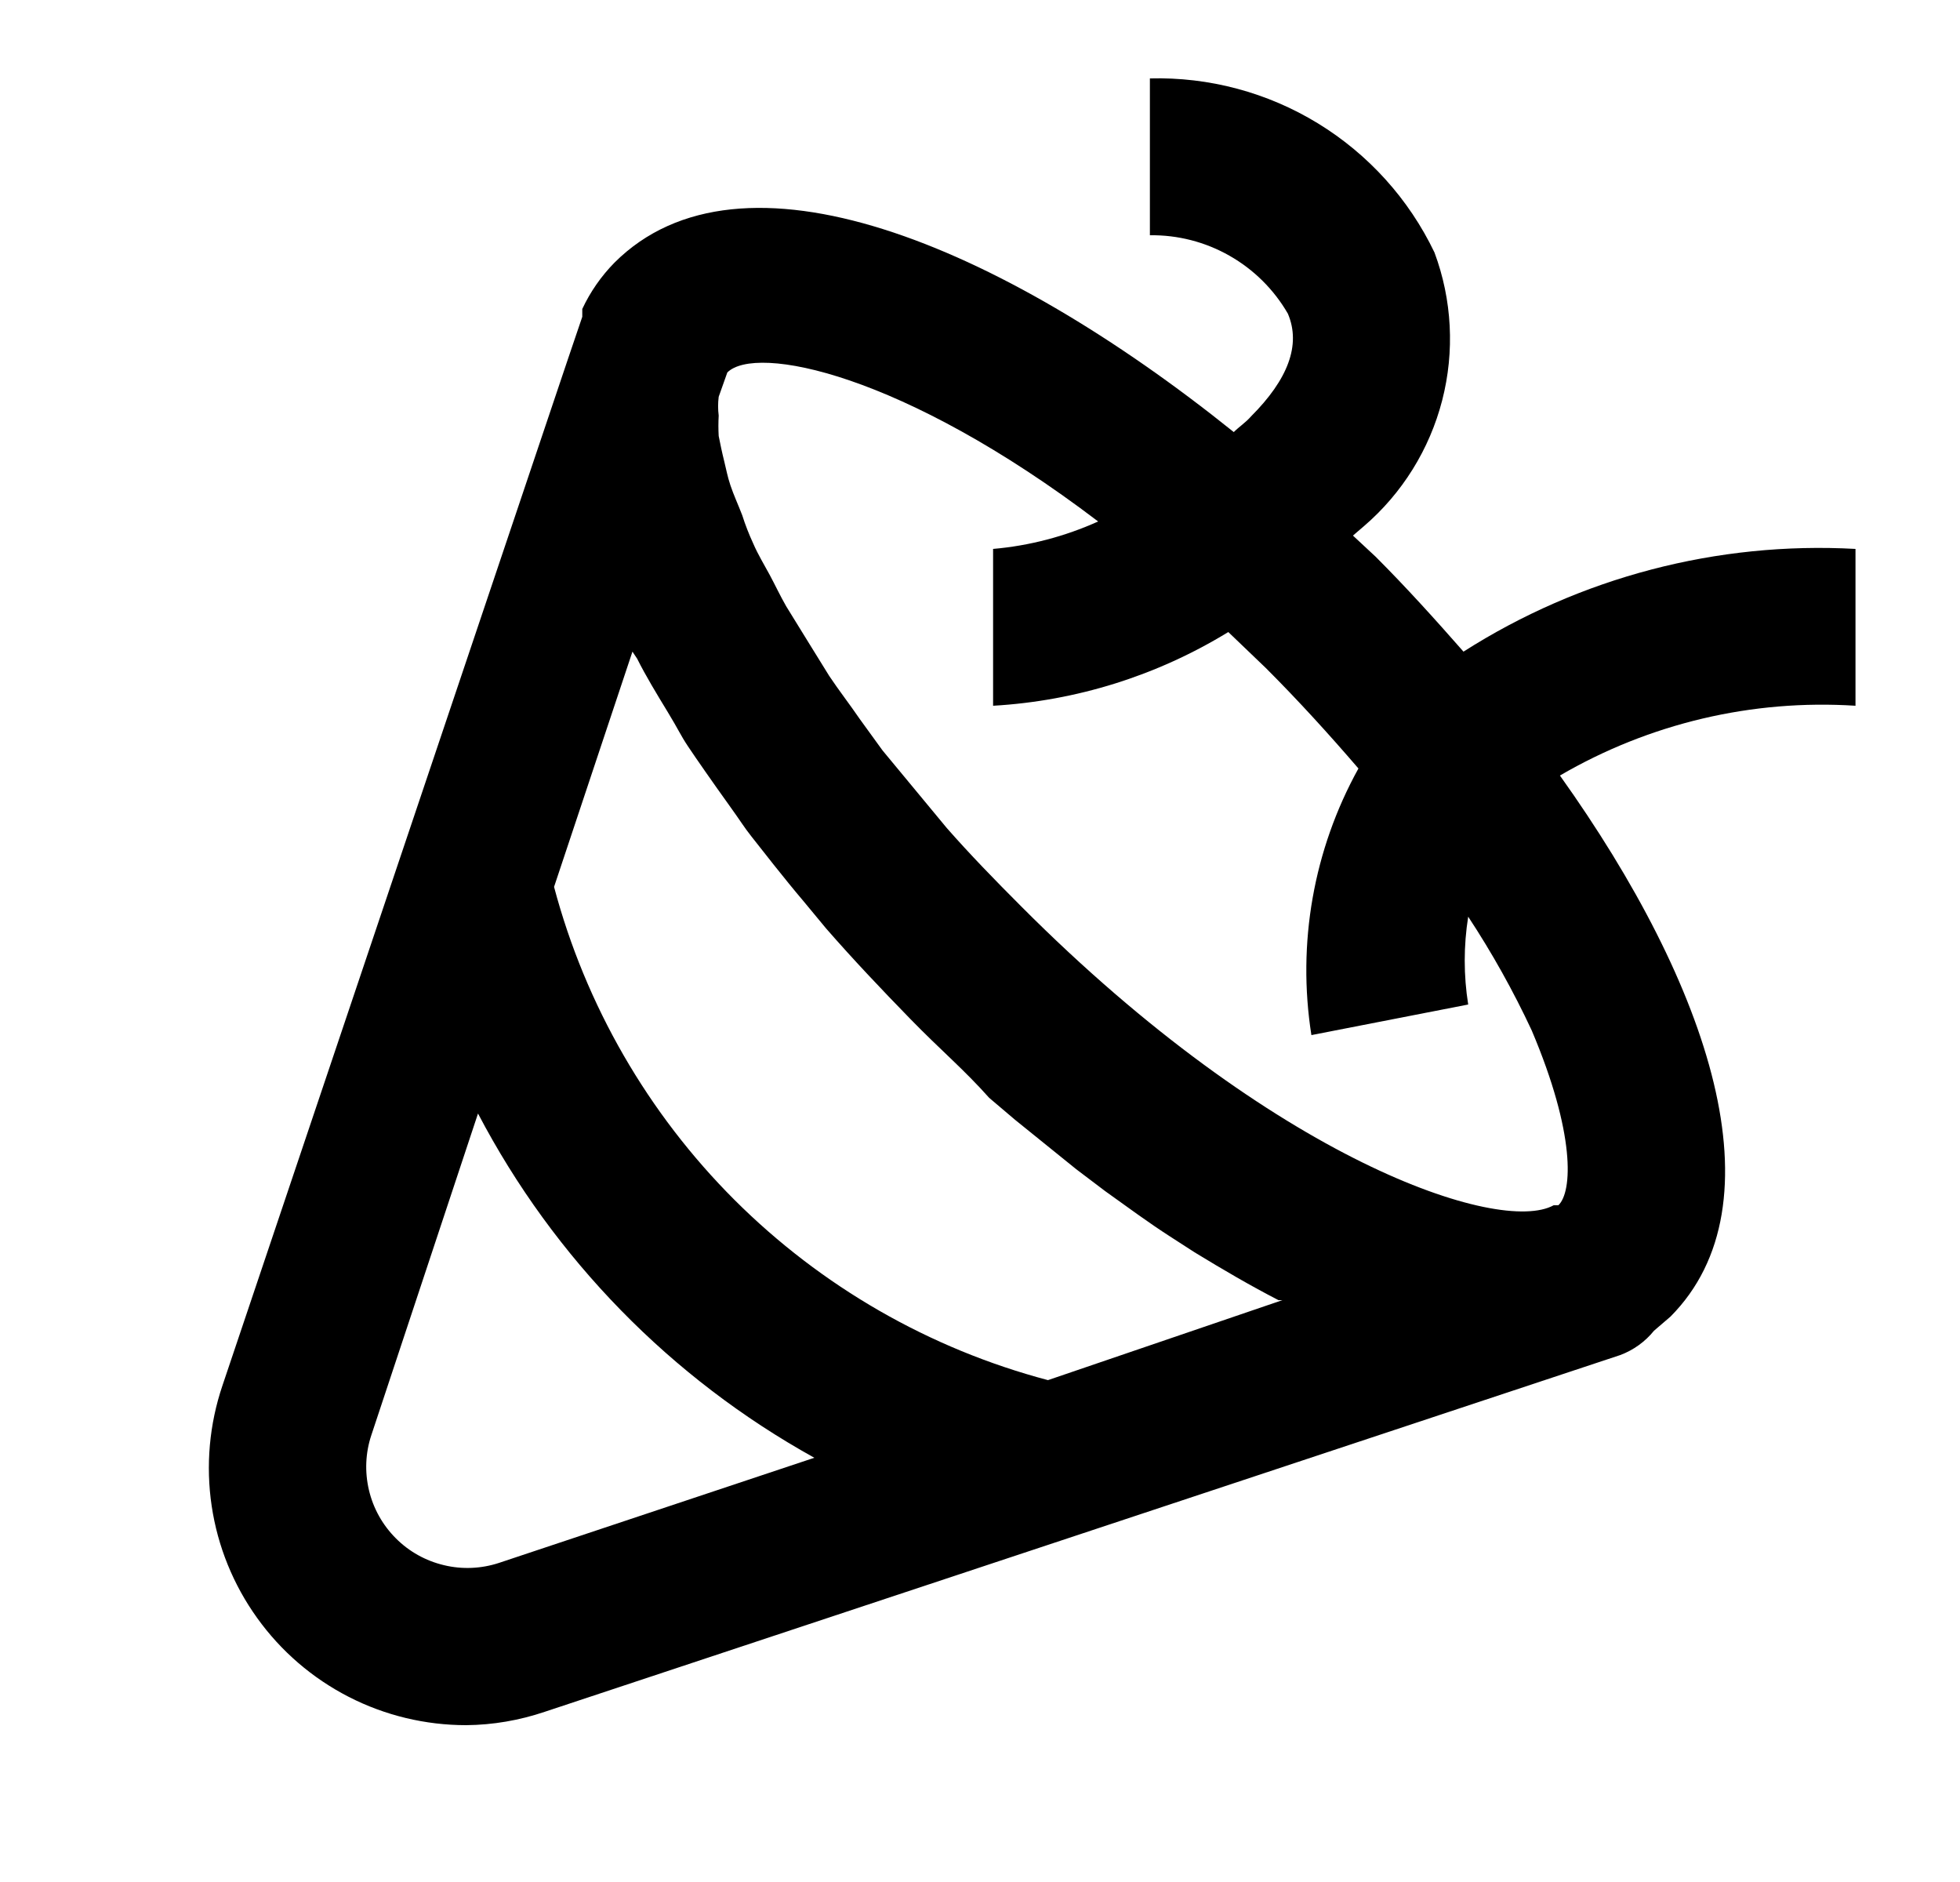 <svg width="25" height="24" viewBox="0 0 25 24" fill="none" xmlns="http://www.w3.org/2000/svg">
<g id="Icon / party">
<path id="icon" d="M18.667 8.31C18.307 7.9 17.937 7.49 17.547 7.1L17.257 6.83L17.397 6.71C17.886 6.29 18.234 5.73 18.395 5.106C18.556 4.482 18.522 3.824 18.297 3.22C17.971 2.539 17.454 1.967 16.81 1.573C16.166 1.179 15.421 0.98 14.667 1V3C15.022 2.995 15.373 3.085 15.682 3.261C15.992 3.437 16.249 3.692 16.427 4C16.597 4.4 16.427 4.84 15.957 5.31C15.887 5.39 15.807 5.44 15.737 5.51C12.737 3.1 9.447 1.74 7.837 3.35C7.668 3.522 7.529 3.722 7.427 3.94V4.04L7.247 4.57L2.837 17.67C2.67 18.164 2.623 18.69 2.7 19.205C2.777 19.721 2.976 20.21 3.28 20.633C3.584 21.057 3.984 21.401 4.448 21.639C4.912 21.877 5.426 22 5.947 22C6.287 21.997 6.624 21.939 6.947 21.83L20.667 17.28C20.835 17.217 20.984 17.11 21.097 16.97L21.307 16.79C22.737 15.35 21.817 12.58 19.897 9.89C21.037 9.225 22.349 8.915 23.667 9V7C21.904 6.903 20.155 7.361 18.667 8.31ZM6.367 19.93C6.14 20.005 5.896 20.016 5.664 19.96C5.431 19.905 5.218 19.787 5.049 19.617C4.88 19.448 4.761 19.236 4.706 19.003C4.651 18.77 4.661 18.527 4.737 18.3L6.097 14.2C7.067 16.051 8.559 17.577 10.387 18.59L6.367 19.93ZM13.367 17.6C11.855 17.2 10.477 16.407 9.37 15.303C8.264 14.198 7.469 12.82 7.067 11.31L8.067 8.31L8.127 8.4C8.237 8.62 8.377 8.85 8.517 9.08C8.657 9.31 8.677 9.37 8.777 9.52C8.877 9.67 9.107 10 9.287 10.25C9.467 10.5 9.477 10.53 9.587 10.67C9.697 10.81 10.017 11.22 10.247 11.49L10.537 11.84C10.877 12.23 11.237 12.61 11.617 13C11.997 13.39 12.297 13.64 12.617 14L12.947 14.28L13.727 14.91L14.097 15.19C14.377 15.39 14.647 15.59 14.927 15.77L15.237 15.97C15.597 16.19 15.957 16.4 16.307 16.58H16.357L13.367 17.6ZM19.877 15.37H19.817C19.127 15.75 16.257 14.8 13.027 11.56C12.687 11.22 12.367 10.89 12.077 10.56L11.257 9.57L10.967 9.17C10.837 8.98 10.697 8.8 10.577 8.62L10.317 8.2L10.027 7.73C9.947 7.59 9.887 7.46 9.817 7.33C9.747 7.2 9.667 7.07 9.607 6.93C9.553 6.813 9.506 6.693 9.467 6.57C9.417 6.44 9.357 6.31 9.317 6.19C9.277 6.07 9.267 6 9.237 5.88C9.207 5.76 9.187 5.66 9.167 5.56C9.162 5.473 9.162 5.386 9.167 5.3C9.157 5.22 9.157 5.14 9.167 5.06L9.277 4.75C9.637 4.39 11.507 4.75 14.007 6.65C13.583 6.841 13.13 6.96 12.667 7V9C13.729 8.939 14.759 8.616 15.667 8.06L16.147 8.52C16.567 8.94 16.957 9.37 17.327 9.8C16.754 10.835 16.543 12.031 16.727 13.2L18.727 12.81C18.668 12.439 18.668 12.061 18.727 11.69C19.032 12.153 19.302 12.637 19.537 13.14C20.097 14.46 20.057 15.2 19.877 15.37Z" fill="black"/>
</g>
</svg>
